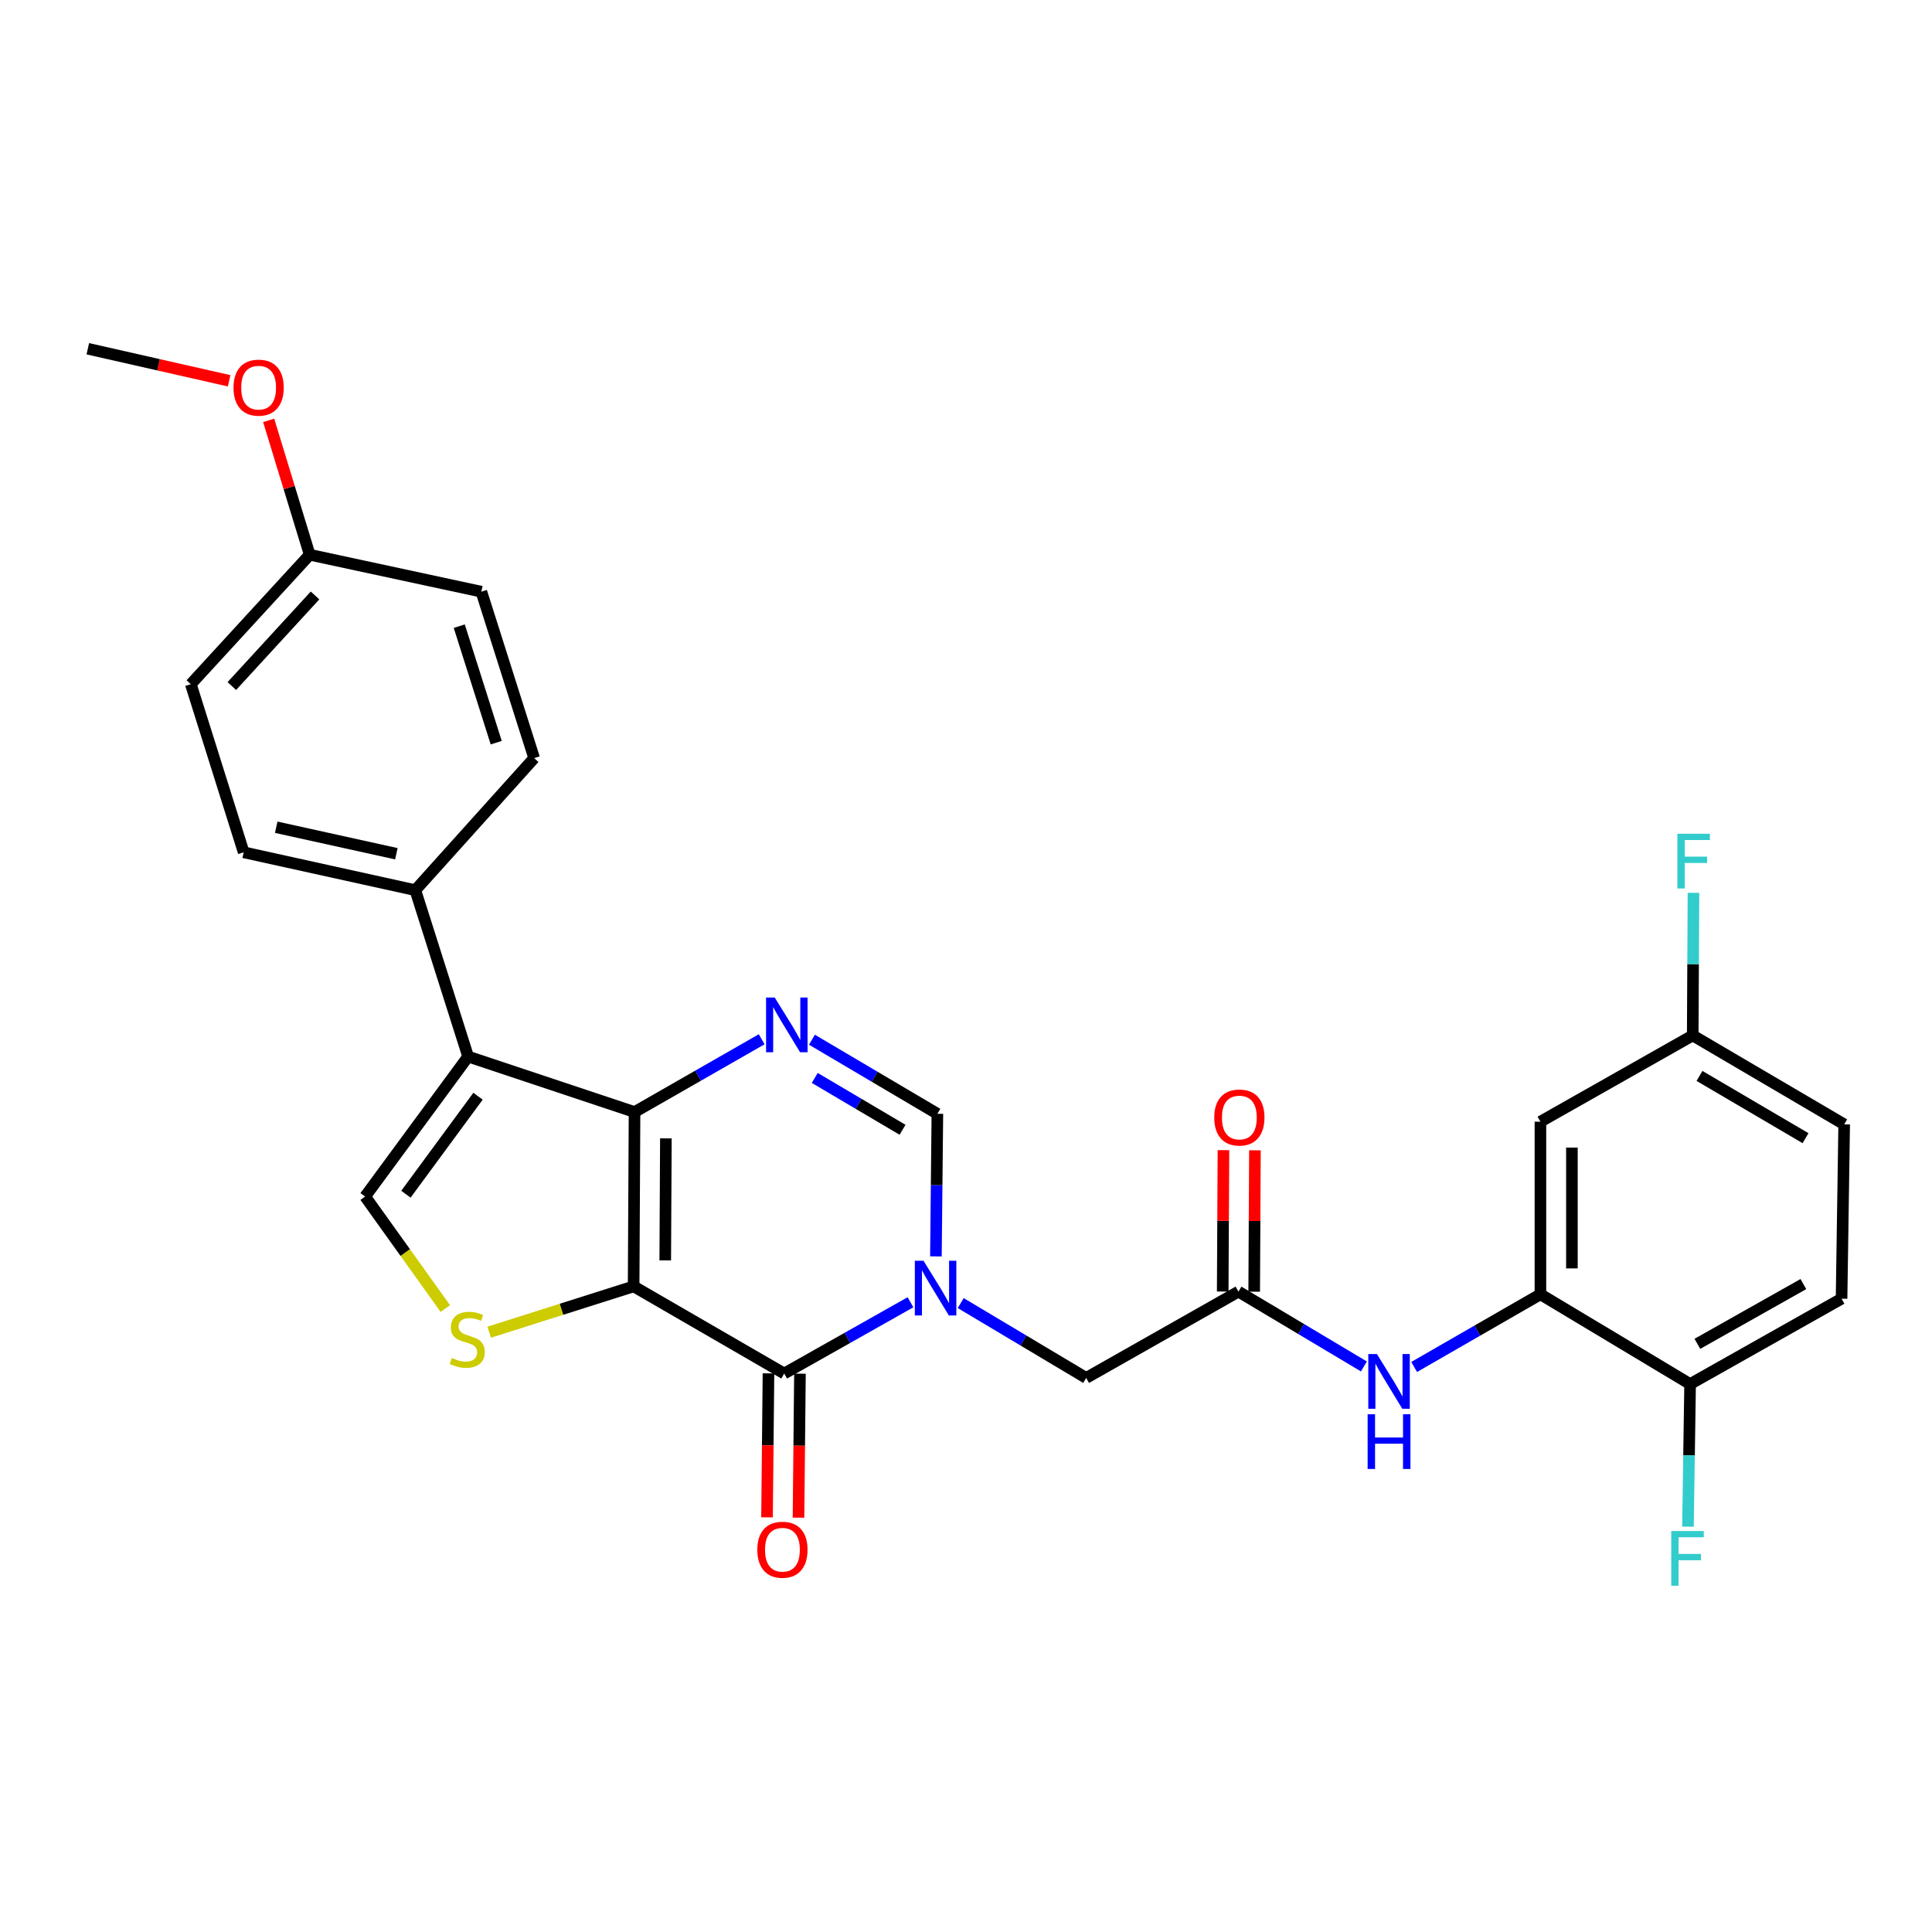 <?xml version='1.0' encoding='iso-8859-1'?>
<svg version='1.1' baseProfile='full'
              xmlns='http://www.w3.org/2000/svg'
                      xmlns:rdkit='http://www.rdkit.org/xml'
                      xmlns:xlink='http://www.w3.org/1999/xlink'
                  xml:space='preserve'
width='1000px' height='1000px' viewBox='0 0 1000 1000'>
<!-- END OF HEADER -->
<rect style='opacity:1.0;fill:#FFFFFF;stroke:none' width='1000' height='1000' x='0' y='0'> </rect>
<path class='bond-0' d='M 327.966,665.824 L 328.437,575.598' style='fill:none;fill-rule:evenodd;stroke:#000000;stroke-width:6px;stroke-linecap:butt;stroke-linejoin:miter;stroke-opacity:1' />
<path class='bond-0' d='M 344.331,652.375 L 344.66,589.217' style='fill:none;fill-rule:evenodd;stroke:#000000;stroke-width:6px;stroke-linecap:butt;stroke-linejoin:miter;stroke-opacity:1' />
<path class='bond-1' d='M 327.966,665.824 L 405.908,710.933' style='fill:none;fill-rule:evenodd;stroke:#000000;stroke-width:6px;stroke-linecap:butt;stroke-linejoin:miter;stroke-opacity:1' />
<path class='bond-5' d='M 327.966,665.824 L 290.577,677.69' style='fill:none;fill-rule:evenodd;stroke:#000000;stroke-width:6px;stroke-linecap:butt;stroke-linejoin:miter;stroke-opacity:1' />
<path class='bond-5' d='M 290.577,677.69 L 253.188,689.555' style='fill:none;fill-rule:evenodd;stroke:#CCCC00;stroke-width:6px;stroke-linecap:butt;stroke-linejoin:miter;stroke-opacity:1' />
<path class='bond-3' d='M 328.437,575.598 L 242.302,546.874' style='fill:none;fill-rule:evenodd;stroke:#000000;stroke-width:6px;stroke-linecap:butt;stroke-linejoin:miter;stroke-opacity:1' />
<path class='bond-4' d='M 328.437,575.598 L 361.341,556.762' style='fill:none;fill-rule:evenodd;stroke:#000000;stroke-width:6px;stroke-linecap:butt;stroke-linejoin:miter;stroke-opacity:1' />
<path class='bond-4' d='M 361.341,556.762 L 394.246,537.927' style='fill:none;fill-rule:evenodd;stroke:#0000FF;stroke-width:6px;stroke-linecap:butt;stroke-linejoin:miter;stroke-opacity:1' />
<path class='bond-2' d='M 405.908,710.933 L 438.588,692.491' style='fill:none;fill-rule:evenodd;stroke:#000000;stroke-width:6px;stroke-linecap:butt;stroke-linejoin:miter;stroke-opacity:1' />
<path class='bond-2' d='M 438.588,692.491 L 471.269,674.05' style='fill:none;fill-rule:evenodd;stroke:#0000FF;stroke-width:6px;stroke-linecap:butt;stroke-linejoin:miter;stroke-opacity:1' />
<path class='bond-14' d='M 397.761,710.85 L 397.384,748.113' style='fill:none;fill-rule:evenodd;stroke:#000000;stroke-width:6px;stroke-linecap:butt;stroke-linejoin:miter;stroke-opacity:1' />
<path class='bond-14' d='M 397.384,748.113 L 397.006,785.375' style='fill:none;fill-rule:evenodd;stroke:#FF0000;stroke-width:6px;stroke-linecap:butt;stroke-linejoin:miter;stroke-opacity:1' />
<path class='bond-14' d='M 414.055,711.015 L 413.677,748.278' style='fill:none;fill-rule:evenodd;stroke:#000000;stroke-width:6px;stroke-linecap:butt;stroke-linejoin:miter;stroke-opacity:1' />
<path class='bond-14' d='M 413.677,748.278 L 413.3,785.54' style='fill:none;fill-rule:evenodd;stroke:#FF0000;stroke-width:6px;stroke-linecap:butt;stroke-linejoin:miter;stroke-opacity:1' />
<path class='bond-7' d='M 484.426,650.305 L 484.803,613.399' style='fill:none;fill-rule:evenodd;stroke:#0000FF;stroke-width:6px;stroke-linecap:butt;stroke-linejoin:miter;stroke-opacity:1' />
<path class='bond-7' d='M 484.803,613.399 L 485.181,576.494' style='fill:none;fill-rule:evenodd;stroke:#000000;stroke-width:6px;stroke-linecap:butt;stroke-linejoin:miter;stroke-opacity:1' />
<path class='bond-11' d='M 497.267,674.48 L 529.733,693.847' style='fill:none;fill-rule:evenodd;stroke:#0000FF;stroke-width:6px;stroke-linecap:butt;stroke-linejoin:miter;stroke-opacity:1' />
<path class='bond-11' d='M 529.733,693.847 L 562.2,713.214' style='fill:none;fill-rule:evenodd;stroke:#000000;stroke-width:6px;stroke-linecap:butt;stroke-linejoin:miter;stroke-opacity:1' />
<path class='bond-12' d='M 242.302,546.874 L 214.972,460.748' style='fill:none;fill-rule:evenodd;stroke:#000000;stroke-width:6px;stroke-linecap:butt;stroke-linejoin:miter;stroke-opacity:1' />
<path class='bond-29' d='M 242.302,546.874 L 188.991,619.321' style='fill:none;fill-rule:evenodd;stroke:#000000;stroke-width:6px;stroke-linecap:butt;stroke-linejoin:miter;stroke-opacity:1' />
<path class='bond-29' d='M 247.429,567.399 L 210.112,618.112' style='fill:none;fill-rule:evenodd;stroke:#000000;stroke-width:6px;stroke-linecap:butt;stroke-linejoin:miter;stroke-opacity:1' />
<path class='bond-30' d='M 420.259,538.158 L 452.72,557.326' style='fill:none;fill-rule:evenodd;stroke:#0000FF;stroke-width:6px;stroke-linecap:butt;stroke-linejoin:miter;stroke-opacity:1' />
<path class='bond-30' d='M 452.72,557.326 L 485.181,576.494' style='fill:none;fill-rule:evenodd;stroke:#000000;stroke-width:6px;stroke-linecap:butt;stroke-linejoin:miter;stroke-opacity:1' />
<path class='bond-30' d='M 421.712,557.939 L 444.435,571.357' style='fill:none;fill-rule:evenodd;stroke:#0000FF;stroke-width:6px;stroke-linecap:butt;stroke-linejoin:miter;stroke-opacity:1' />
<path class='bond-30' d='M 444.435,571.357 L 467.158,584.774' style='fill:none;fill-rule:evenodd;stroke:#000000;stroke-width:6px;stroke-linecap:butt;stroke-linejoin:miter;stroke-opacity:1' />
<path class='bond-6' d='M 230.499,677.3 L 209.745,648.311' style='fill:none;fill-rule:evenodd;stroke:#CCCC00;stroke-width:6px;stroke-linecap:butt;stroke-linejoin:miter;stroke-opacity:1' />
<path class='bond-6' d='M 209.745,648.311 L 188.991,619.321' style='fill:none;fill-rule:evenodd;stroke:#000000;stroke-width:6px;stroke-linecap:butt;stroke-linejoin:miter;stroke-opacity:1' />
<path class='bond-8' d='M 797.321,669.925 L 764.642,688.734' style='fill:none;fill-rule:evenodd;stroke:#000000;stroke-width:6px;stroke-linecap:butt;stroke-linejoin:miter;stroke-opacity:1' />
<path class='bond-8' d='M 764.642,688.734 L 731.963,707.542' style='fill:none;fill-rule:evenodd;stroke:#0000FF;stroke-width:6px;stroke-linecap:butt;stroke-linejoin:miter;stroke-opacity:1' />
<path class='bond-13' d='M 797.321,669.925 L 797.321,580.586' style='fill:none;fill-rule:evenodd;stroke:#000000;stroke-width:6px;stroke-linecap:butt;stroke-linejoin:miter;stroke-opacity:1' />
<path class='bond-13' d='M 813.616,656.524 L 813.616,593.986' style='fill:none;fill-rule:evenodd;stroke:#000000;stroke-width:6px;stroke-linecap:butt;stroke-linejoin:miter;stroke-opacity:1' />
<path class='bond-15' d='M 797.321,669.925 L 874.793,716.392' style='fill:none;fill-rule:evenodd;stroke:#000000;stroke-width:6px;stroke-linecap:butt;stroke-linejoin:miter;stroke-opacity:1' />
<path class='bond-9' d='M 641.02,668.54 L 562.2,713.214' style='fill:none;fill-rule:evenodd;stroke:#000000;stroke-width:6px;stroke-linecap:butt;stroke-linejoin:miter;stroke-opacity:1' />
<path class='bond-10' d='M 641.02,668.54 L 673.487,687.903' style='fill:none;fill-rule:evenodd;stroke:#000000;stroke-width:6px;stroke-linecap:butt;stroke-linejoin:miter;stroke-opacity:1' />
<path class='bond-10' d='M 673.487,687.903 L 705.954,707.266' style='fill:none;fill-rule:evenodd;stroke:#0000FF;stroke-width:6px;stroke-linecap:butt;stroke-linejoin:miter;stroke-opacity:1' />
<path class='bond-16' d='M 649.167,668.582 L 649.358,631.99' style='fill:none;fill-rule:evenodd;stroke:#000000;stroke-width:6px;stroke-linecap:butt;stroke-linejoin:miter;stroke-opacity:1' />
<path class='bond-16' d='M 649.358,631.99 L 649.549,595.398' style='fill:none;fill-rule:evenodd;stroke:#FF0000;stroke-width:6px;stroke-linecap:butt;stroke-linejoin:miter;stroke-opacity:1' />
<path class='bond-16' d='M 632.873,668.497 L 633.064,631.905' style='fill:none;fill-rule:evenodd;stroke:#000000;stroke-width:6px;stroke-linecap:butt;stroke-linejoin:miter;stroke-opacity:1' />
<path class='bond-16' d='M 633.064,631.905 L 633.255,595.313' style='fill:none;fill-rule:evenodd;stroke:#FF0000;stroke-width:6px;stroke-linecap:butt;stroke-linejoin:miter;stroke-opacity:1' />
<path class='bond-17' d='M 214.972,460.748 L 126.131,441.15' style='fill:none;fill-rule:evenodd;stroke:#000000;stroke-width:6px;stroke-linecap:butt;stroke-linejoin:miter;stroke-opacity:1' />
<path class='bond-17' d='M 205.156,441.896 L 142.967,428.177' style='fill:none;fill-rule:evenodd;stroke:#000000;stroke-width:6px;stroke-linecap:butt;stroke-linejoin:miter;stroke-opacity:1' />
<path class='bond-18' d='M 214.972,460.748 L 276.475,392.402' style='fill:none;fill-rule:evenodd;stroke:#000000;stroke-width:6px;stroke-linecap:butt;stroke-linejoin:miter;stroke-opacity:1' />
<path class='bond-20' d='M 797.321,580.586 L 876.151,535.939' style='fill:none;fill-rule:evenodd;stroke:#000000;stroke-width:6px;stroke-linecap:butt;stroke-linejoin:miter;stroke-opacity:1' />
<path class='bond-19' d='M 874.793,716.392 L 953.188,672.197' style='fill:none;fill-rule:evenodd;stroke:#000000;stroke-width:6px;stroke-linecap:butt;stroke-linejoin:miter;stroke-opacity:1' />
<path class='bond-19' d='M 878.55,695.568 L 933.426,664.632' style='fill:none;fill-rule:evenodd;stroke:#000000;stroke-width:6px;stroke-linecap:butt;stroke-linejoin:miter;stroke-opacity:1' />
<path class='bond-21' d='M 874.793,716.392 L 874.241,753.297' style='fill:none;fill-rule:evenodd;stroke:#000000;stroke-width:6px;stroke-linecap:butt;stroke-linejoin:miter;stroke-opacity:1' />
<path class='bond-21' d='M 874.241,753.297 L 873.689,790.202' style='fill:none;fill-rule:evenodd;stroke:#33CCCC;stroke-width:6px;stroke-linecap:butt;stroke-linejoin:miter;stroke-opacity:1' />
<path class='bond-25' d='M 126.131,441.15 L 98.765,354.128' style='fill:none;fill-rule:evenodd;stroke:#000000;stroke-width:6px;stroke-linecap:butt;stroke-linejoin:miter;stroke-opacity:1' />
<path class='bond-24' d='M 276.475,392.402 L 249.145,306.258' style='fill:none;fill-rule:evenodd;stroke:#000000;stroke-width:6px;stroke-linecap:butt;stroke-linejoin:miter;stroke-opacity:1' />
<path class='bond-24' d='M 256.844,384.408 L 237.713,324.107' style='fill:none;fill-rule:evenodd;stroke:#000000;stroke-width:6px;stroke-linecap:butt;stroke-linejoin:miter;stroke-opacity:1' />
<path class='bond-23' d='M 953.188,672.197 L 954.545,581.971' style='fill:none;fill-rule:evenodd;stroke:#000000;stroke-width:6px;stroke-linecap:butt;stroke-linejoin:miter;stroke-opacity:1' />
<path class='bond-26' d='M 876.151,535.939 L 876.343,499.033' style='fill:none;fill-rule:evenodd;stroke:#000000;stroke-width:6px;stroke-linecap:butt;stroke-linejoin:miter;stroke-opacity:1' />
<path class='bond-26' d='M 876.343,499.033 L 876.536,462.128' style='fill:none;fill-rule:evenodd;stroke:#33CCCC;stroke-width:6px;stroke-linecap:butt;stroke-linejoin:miter;stroke-opacity:1' />
<path class='bond-32' d='M 876.151,535.939 L 954.545,581.971' style='fill:none;fill-rule:evenodd;stroke:#000000;stroke-width:6px;stroke-linecap:butt;stroke-linejoin:miter;stroke-opacity:1' />
<path class='bond-32' d='M 879.659,556.895 L 934.536,589.117' style='fill:none;fill-rule:evenodd;stroke:#000000;stroke-width:6px;stroke-linecap:butt;stroke-linejoin:miter;stroke-opacity:1' />
<path class='bond-22' d='M 160.295,287.13 L 249.145,306.258' style='fill:none;fill-rule:evenodd;stroke:#000000;stroke-width:6px;stroke-linecap:butt;stroke-linejoin:miter;stroke-opacity:1' />
<path class='bond-27' d='M 160.295,287.13 L 149.677,252.357' style='fill:none;fill-rule:evenodd;stroke:#000000;stroke-width:6px;stroke-linecap:butt;stroke-linejoin:miter;stroke-opacity:1' />
<path class='bond-27' d='M 149.677,252.357 L 139.059,217.583' style='fill:none;fill-rule:evenodd;stroke:#FF0000;stroke-width:6px;stroke-linecap:butt;stroke-linejoin:miter;stroke-opacity:1' />
<path class='bond-31' d='M 160.295,287.13 L 98.765,354.128' style='fill:none;fill-rule:evenodd;stroke:#000000;stroke-width:6px;stroke-linecap:butt;stroke-linejoin:miter;stroke-opacity:1' />
<path class='bond-31' d='M 163.067,308.201 L 119.996,355.1' style='fill:none;fill-rule:evenodd;stroke:#000000;stroke-width:6px;stroke-linecap:butt;stroke-linejoin:miter;stroke-opacity:1' />
<path class='bond-28' d='M 118.595,197.098 L 82.025,188.804' style='fill:none;fill-rule:evenodd;stroke:#FF0000;stroke-width:6px;stroke-linecap:butt;stroke-linejoin:miter;stroke-opacity:1' />
<path class='bond-28' d='M 82.025,188.804 L 45.455,180.509' style='fill:none;fill-rule:evenodd;stroke:#000000;stroke-width:6px;stroke-linecap:butt;stroke-linejoin:miter;stroke-opacity:1' />
<path  class='atom-3' d='M 477.998 652.56
L 487.278 667.56
Q 488.198 669.04, 489.678 671.72
Q 491.158 674.4, 491.238 674.56
L 491.238 652.56
L 494.998 652.56
L 494.998 680.88
L 491.118 680.88
L 481.158 664.48
Q 479.998 662.56, 478.758 660.36
Q 477.558 658.16, 477.198 657.48
L 477.198 680.88
L 473.518 680.88
L 473.518 652.56
L 477.998 652.56
' fill='#0000FF'/>
<path  class='atom-5' d='M 400.997 516.32
L 410.277 531.32
Q 411.197 532.8, 412.677 535.48
Q 414.157 538.16, 414.237 538.32
L 414.237 516.32
L 417.997 516.32
L 417.997 544.64
L 414.117 544.64
L 404.157 528.24
Q 402.997 526.32, 401.757 524.12
Q 400.557 521.92, 400.197 521.24
L 400.197 544.64
L 396.517 544.64
L 396.517 516.32
L 400.997 516.32
' fill='#0000FF'/>
<path  class='atom-6' d='M 233.849 702.874
Q 234.169 702.994, 235.489 703.554
Q 236.809 704.114, 238.249 704.474
Q 239.729 704.794, 241.169 704.794
Q 243.849 704.794, 245.409 703.514
Q 246.969 702.194, 246.969 699.914
Q 246.969 698.354, 246.169 697.394
Q 245.409 696.434, 244.209 695.914
Q 243.009 695.394, 241.009 694.794
Q 238.489 694.034, 236.969 693.314
Q 235.489 692.594, 234.409 691.074
Q 233.369 689.554, 233.369 686.994
Q 233.369 683.434, 235.769 681.234
Q 238.209 679.034, 243.009 679.034
Q 246.289 679.034, 250.009 680.594
L 249.089 683.674
Q 245.689 682.274, 243.129 682.274
Q 240.369 682.274, 238.849 683.434
Q 237.329 684.554, 237.369 686.514
Q 237.369 688.034, 238.129 688.954
Q 238.929 689.874, 240.049 690.394
Q 241.209 690.914, 243.129 691.514
Q 245.689 692.314, 247.209 693.114
Q 248.729 693.914, 249.809 695.554
Q 250.929 697.154, 250.929 699.914
Q 250.929 703.834, 248.289 705.954
Q 245.689 708.034, 241.329 708.034
Q 238.809 708.034, 236.889 707.474
Q 235.009 706.954, 232.769 706.034
L 233.849 702.874
' fill='#CCCC00'/>
<path  class='atom-11' d='M 712.703 700.865
L 721.983 715.865
Q 722.903 717.345, 724.383 720.025
Q 725.863 722.705, 725.943 722.865
L 725.943 700.865
L 729.703 700.865
L 729.703 729.185
L 725.823 729.185
L 715.863 712.785
Q 714.703 710.865, 713.463 708.665
Q 712.263 706.465, 711.903 705.785
L 711.903 729.185
L 708.223 729.185
L 708.223 700.865
L 712.703 700.865
' fill='#0000FF'/>
<path  class='atom-11' d='M 707.883 732.017
L 711.723 732.017
L 711.723 744.057
L 726.203 744.057
L 726.203 732.017
L 730.043 732.017
L 730.043 760.337
L 726.203 760.337
L 726.203 747.257
L 711.723 747.257
L 711.723 760.337
L 707.883 760.337
L 707.883 732.017
' fill='#0000FF'/>
<path  class='atom-15' d='M 391.985 802.136
Q 391.985 795.336, 395.345 791.536
Q 398.705 787.736, 404.985 787.736
Q 411.265 787.736, 414.625 791.536
Q 417.985 795.336, 417.985 802.136
Q 417.985 809.016, 414.585 812.936
Q 411.185 816.816, 404.985 816.816
Q 398.745 816.816, 395.345 812.936
Q 391.985 809.056, 391.985 802.136
M 404.985 813.616
Q 409.305 813.616, 411.625 810.736
Q 413.985 807.816, 413.985 802.136
Q 413.985 796.576, 411.625 793.776
Q 409.305 790.936, 404.985 790.936
Q 400.665 790.936, 398.305 793.736
Q 395.985 796.536, 395.985 802.136
Q 395.985 807.856, 398.305 810.736
Q 400.665 813.616, 404.985 813.616
' fill='#FF0000'/>
<path  class='atom-17' d='M 628.491 578.421
Q 628.491 571.621, 631.851 567.821
Q 635.211 564.021, 641.491 564.021
Q 647.771 564.021, 651.131 567.821
Q 654.491 571.621, 654.491 578.421
Q 654.491 585.301, 651.091 589.221
Q 647.691 593.101, 641.491 593.101
Q 635.251 593.101, 631.851 589.221
Q 628.491 585.341, 628.491 578.421
M 641.491 589.901
Q 645.811 589.901, 648.131 587.021
Q 650.491 584.101, 650.491 578.421
Q 650.491 572.861, 648.131 570.061
Q 645.811 567.221, 641.491 567.221
Q 637.171 567.221, 634.811 570.021
Q 632.491 572.821, 632.491 578.421
Q 632.491 584.141, 634.811 587.021
Q 637.171 589.901, 641.491 589.901
' fill='#FF0000'/>
<path  class='atom-22' d='M 865.024 792.458
L 881.864 792.458
L 881.864 795.698
L 868.824 795.698
L 868.824 804.298
L 880.424 804.298
L 880.424 807.578
L 868.824 807.578
L 868.824 820.778
L 865.024 820.778
L 865.024 792.458
' fill='#33CCCC'/>
<path  class='atom-27' d='M 868.201 431.552
L 885.041 431.552
L 885.041 434.792
L 872.001 434.792
L 872.001 443.392
L 883.601 443.392
L 883.601 446.672
L 872.001 446.672
L 872.001 459.872
L 868.201 459.872
L 868.201 431.552
' fill='#33CCCC'/>
<path  class='atom-28' d='M 120.862 200.641
Q 120.862 193.841, 124.222 190.041
Q 127.582 186.241, 133.862 186.241
Q 140.142 186.241, 143.502 190.041
Q 146.862 193.841, 146.862 200.641
Q 146.862 207.521, 143.462 211.441
Q 140.062 215.321, 133.862 215.321
Q 127.622 215.321, 124.222 211.441
Q 120.862 207.561, 120.862 200.641
M 133.862 212.121
Q 138.182 212.121, 140.502 209.241
Q 142.862 206.321, 142.862 200.641
Q 142.862 195.081, 140.502 192.281
Q 138.182 189.441, 133.862 189.441
Q 129.542 189.441, 127.182 192.241
Q 124.862 195.041, 124.862 200.641
Q 124.862 206.361, 127.182 209.241
Q 129.542 212.121, 133.862 212.121
' fill='#FF0000'/>
</svg>
